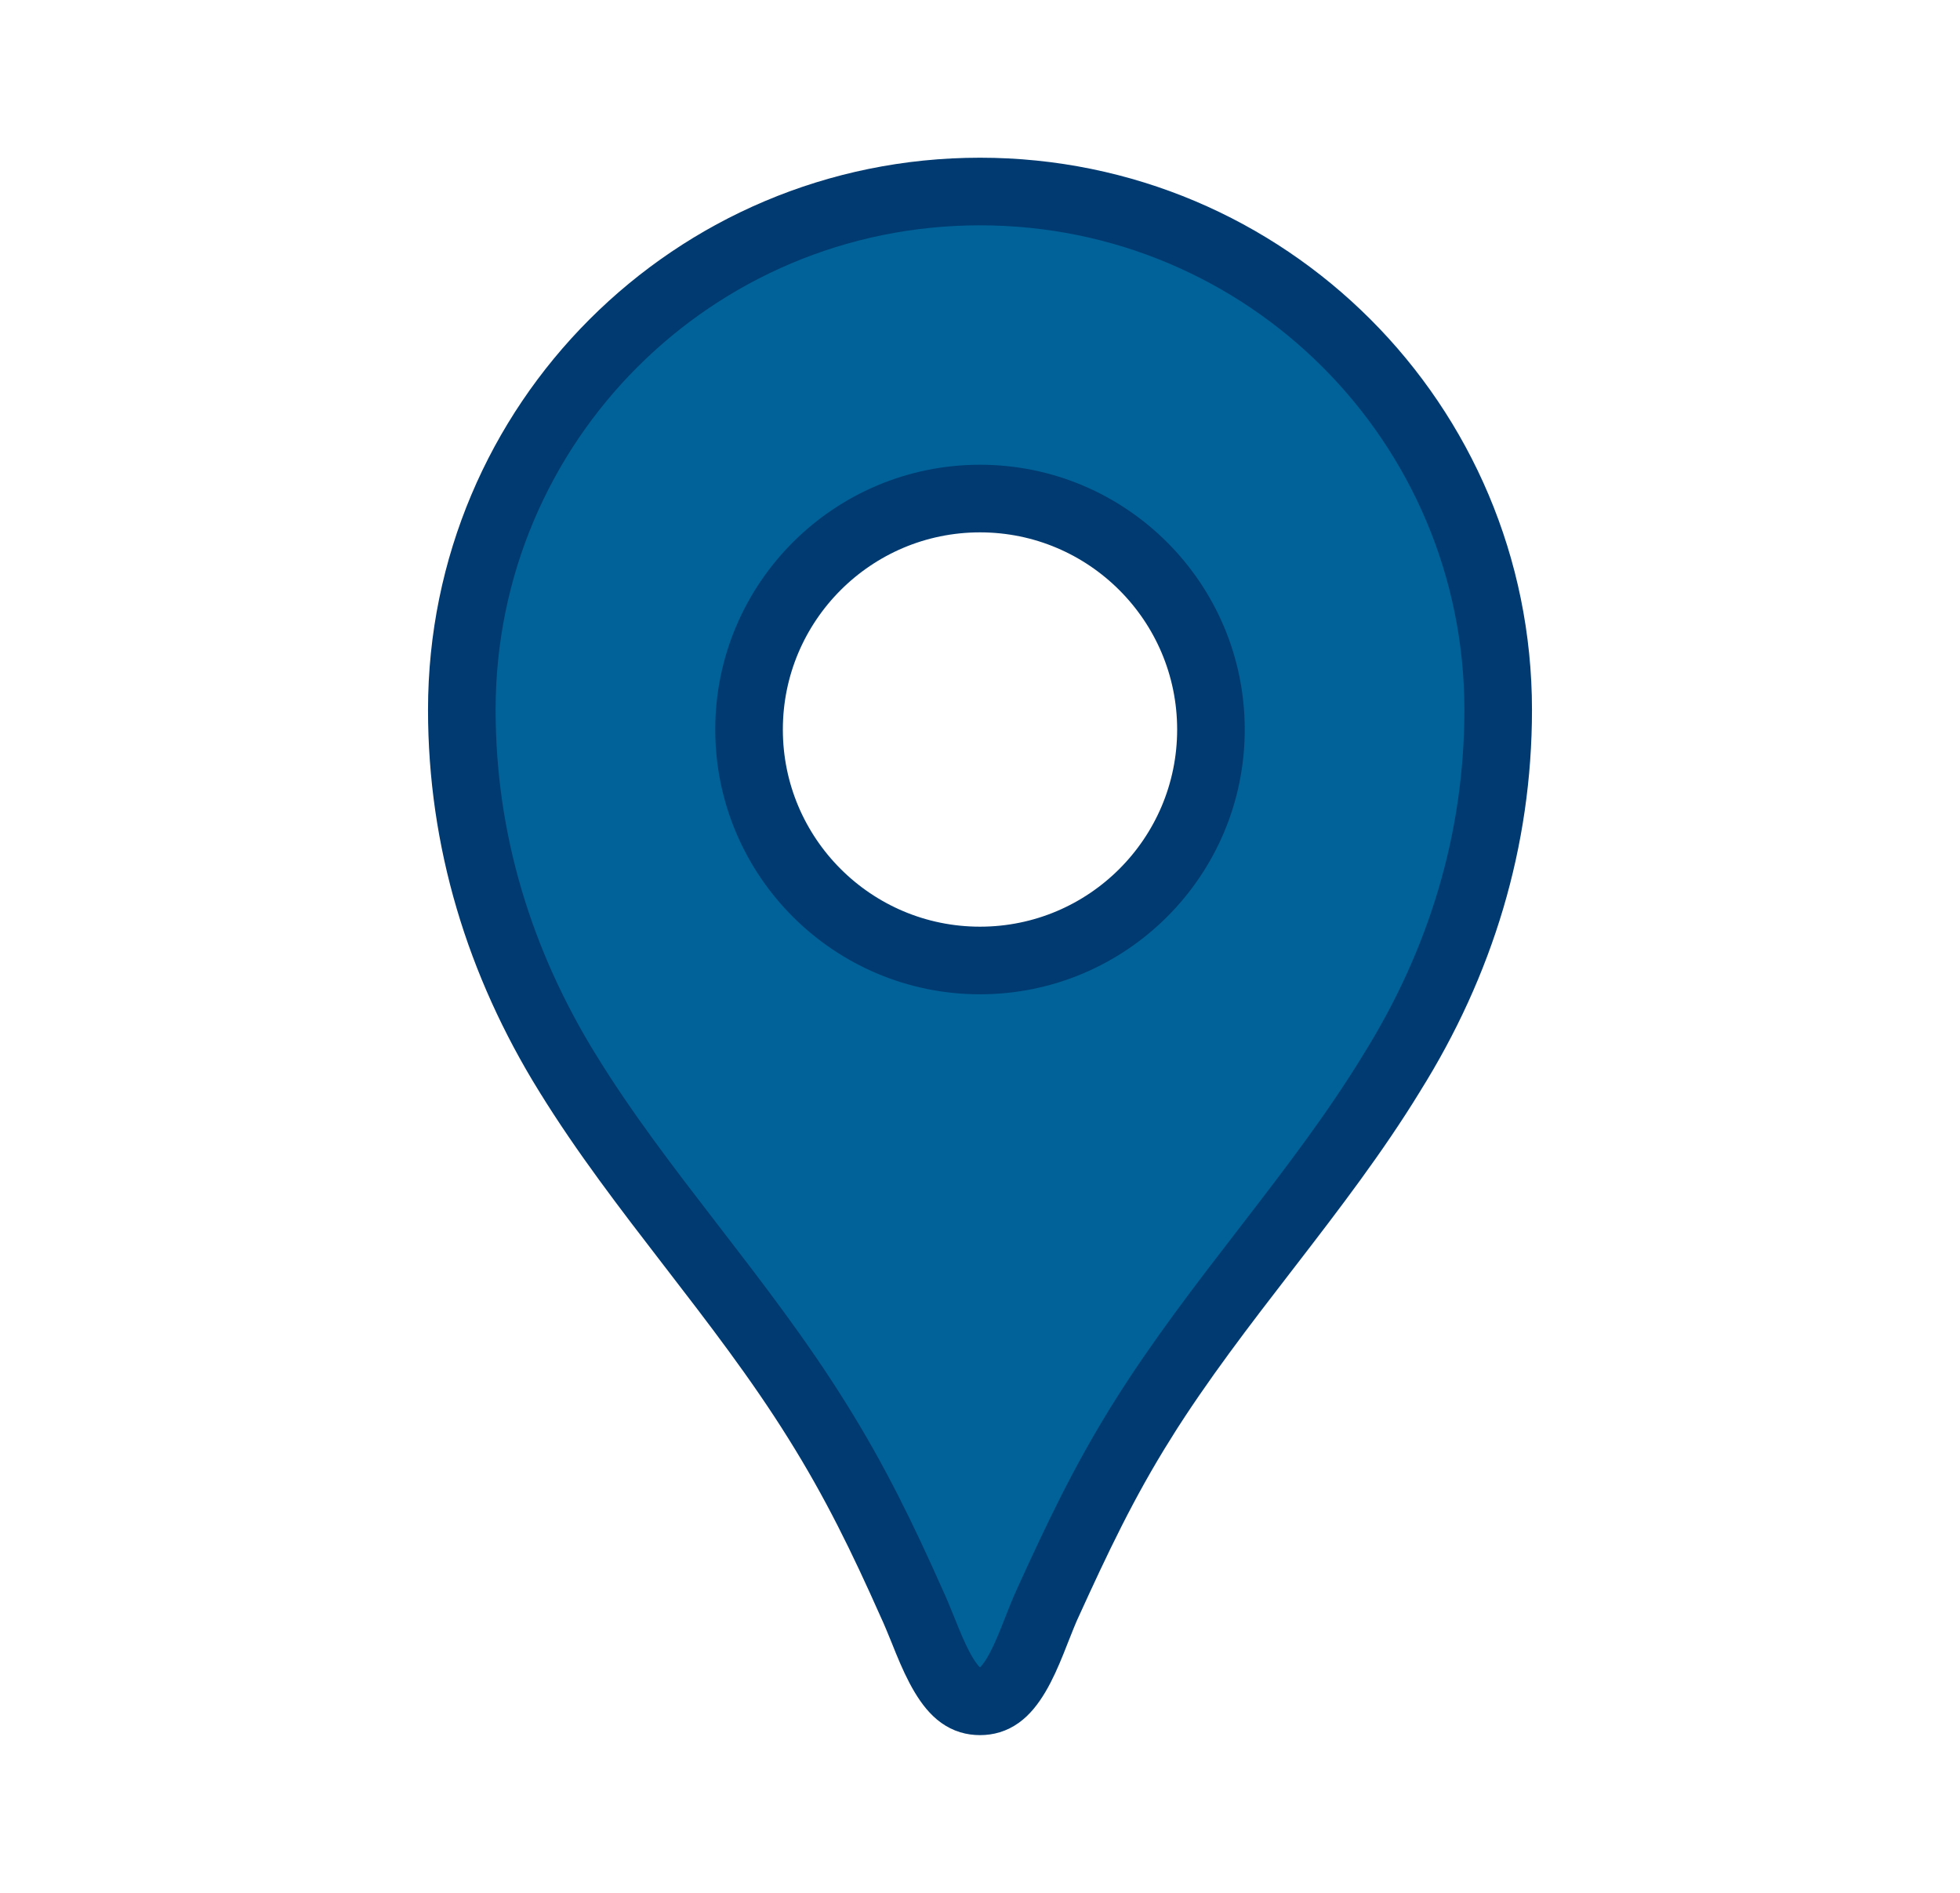 <svg xmlns="http://www.w3.org/2000/svg" width="29" height="28" viewBox="0 0 29 28" fill="none"><g clip-path="url(#clip0_756_403837)"><path d="M8.404 15.884L8.403 15.883C7.387 14.242 6.833 12.43 6.833 10.5C6.833 6.261 10.261 2.833 14.5 2.833C18.739 2.833 22.167 6.261 22.167 10.5C22.167 12.43 21.613 14.241 20.586 15.881L20.586 15.881L20.584 15.885C20.046 16.763 19.42 17.58 18.775 18.417L18.717 18.492C18.095 19.298 17.457 20.125 16.9 21.014L16.9 21.015C16.332 21.92 15.936 22.762 15.504 23.709L15.503 23.71C15.447 23.832 15.391 23.977 15.337 24.112C15.315 24.168 15.294 24.223 15.273 24.274C15.197 24.462 15.122 24.632 15.036 24.776C14.866 25.062 14.708 25.167 14.5 25.167C14.292 25.167 14.134 25.062 13.962 24.775C13.875 24.63 13.798 24.46 13.72 24.27C13.701 24.224 13.682 24.176 13.662 24.126C13.605 23.987 13.545 23.837 13.485 23.709C13.061 22.756 12.654 21.917 12.089 21.015C11.522 20.105 10.872 19.263 10.241 18.444L10.213 18.408C9.568 17.571 8.942 16.757 8.404 15.884ZM11.083 10.792C11.083 12.678 12.614 14.208 14.5 14.208C16.386 14.208 17.917 12.678 17.917 10.792C17.917 8.906 16.386 7.375 14.5 7.375C12.614 7.375 11.083 8.906 11.083 10.792Z" fill="#006298" stroke="#003A70"></path></g><defs><clipPath id="clip0_756_403837"><rect width="28" height="28" fill="white" transform="translate(0.5)"></rect></clipPath></defs></svg>